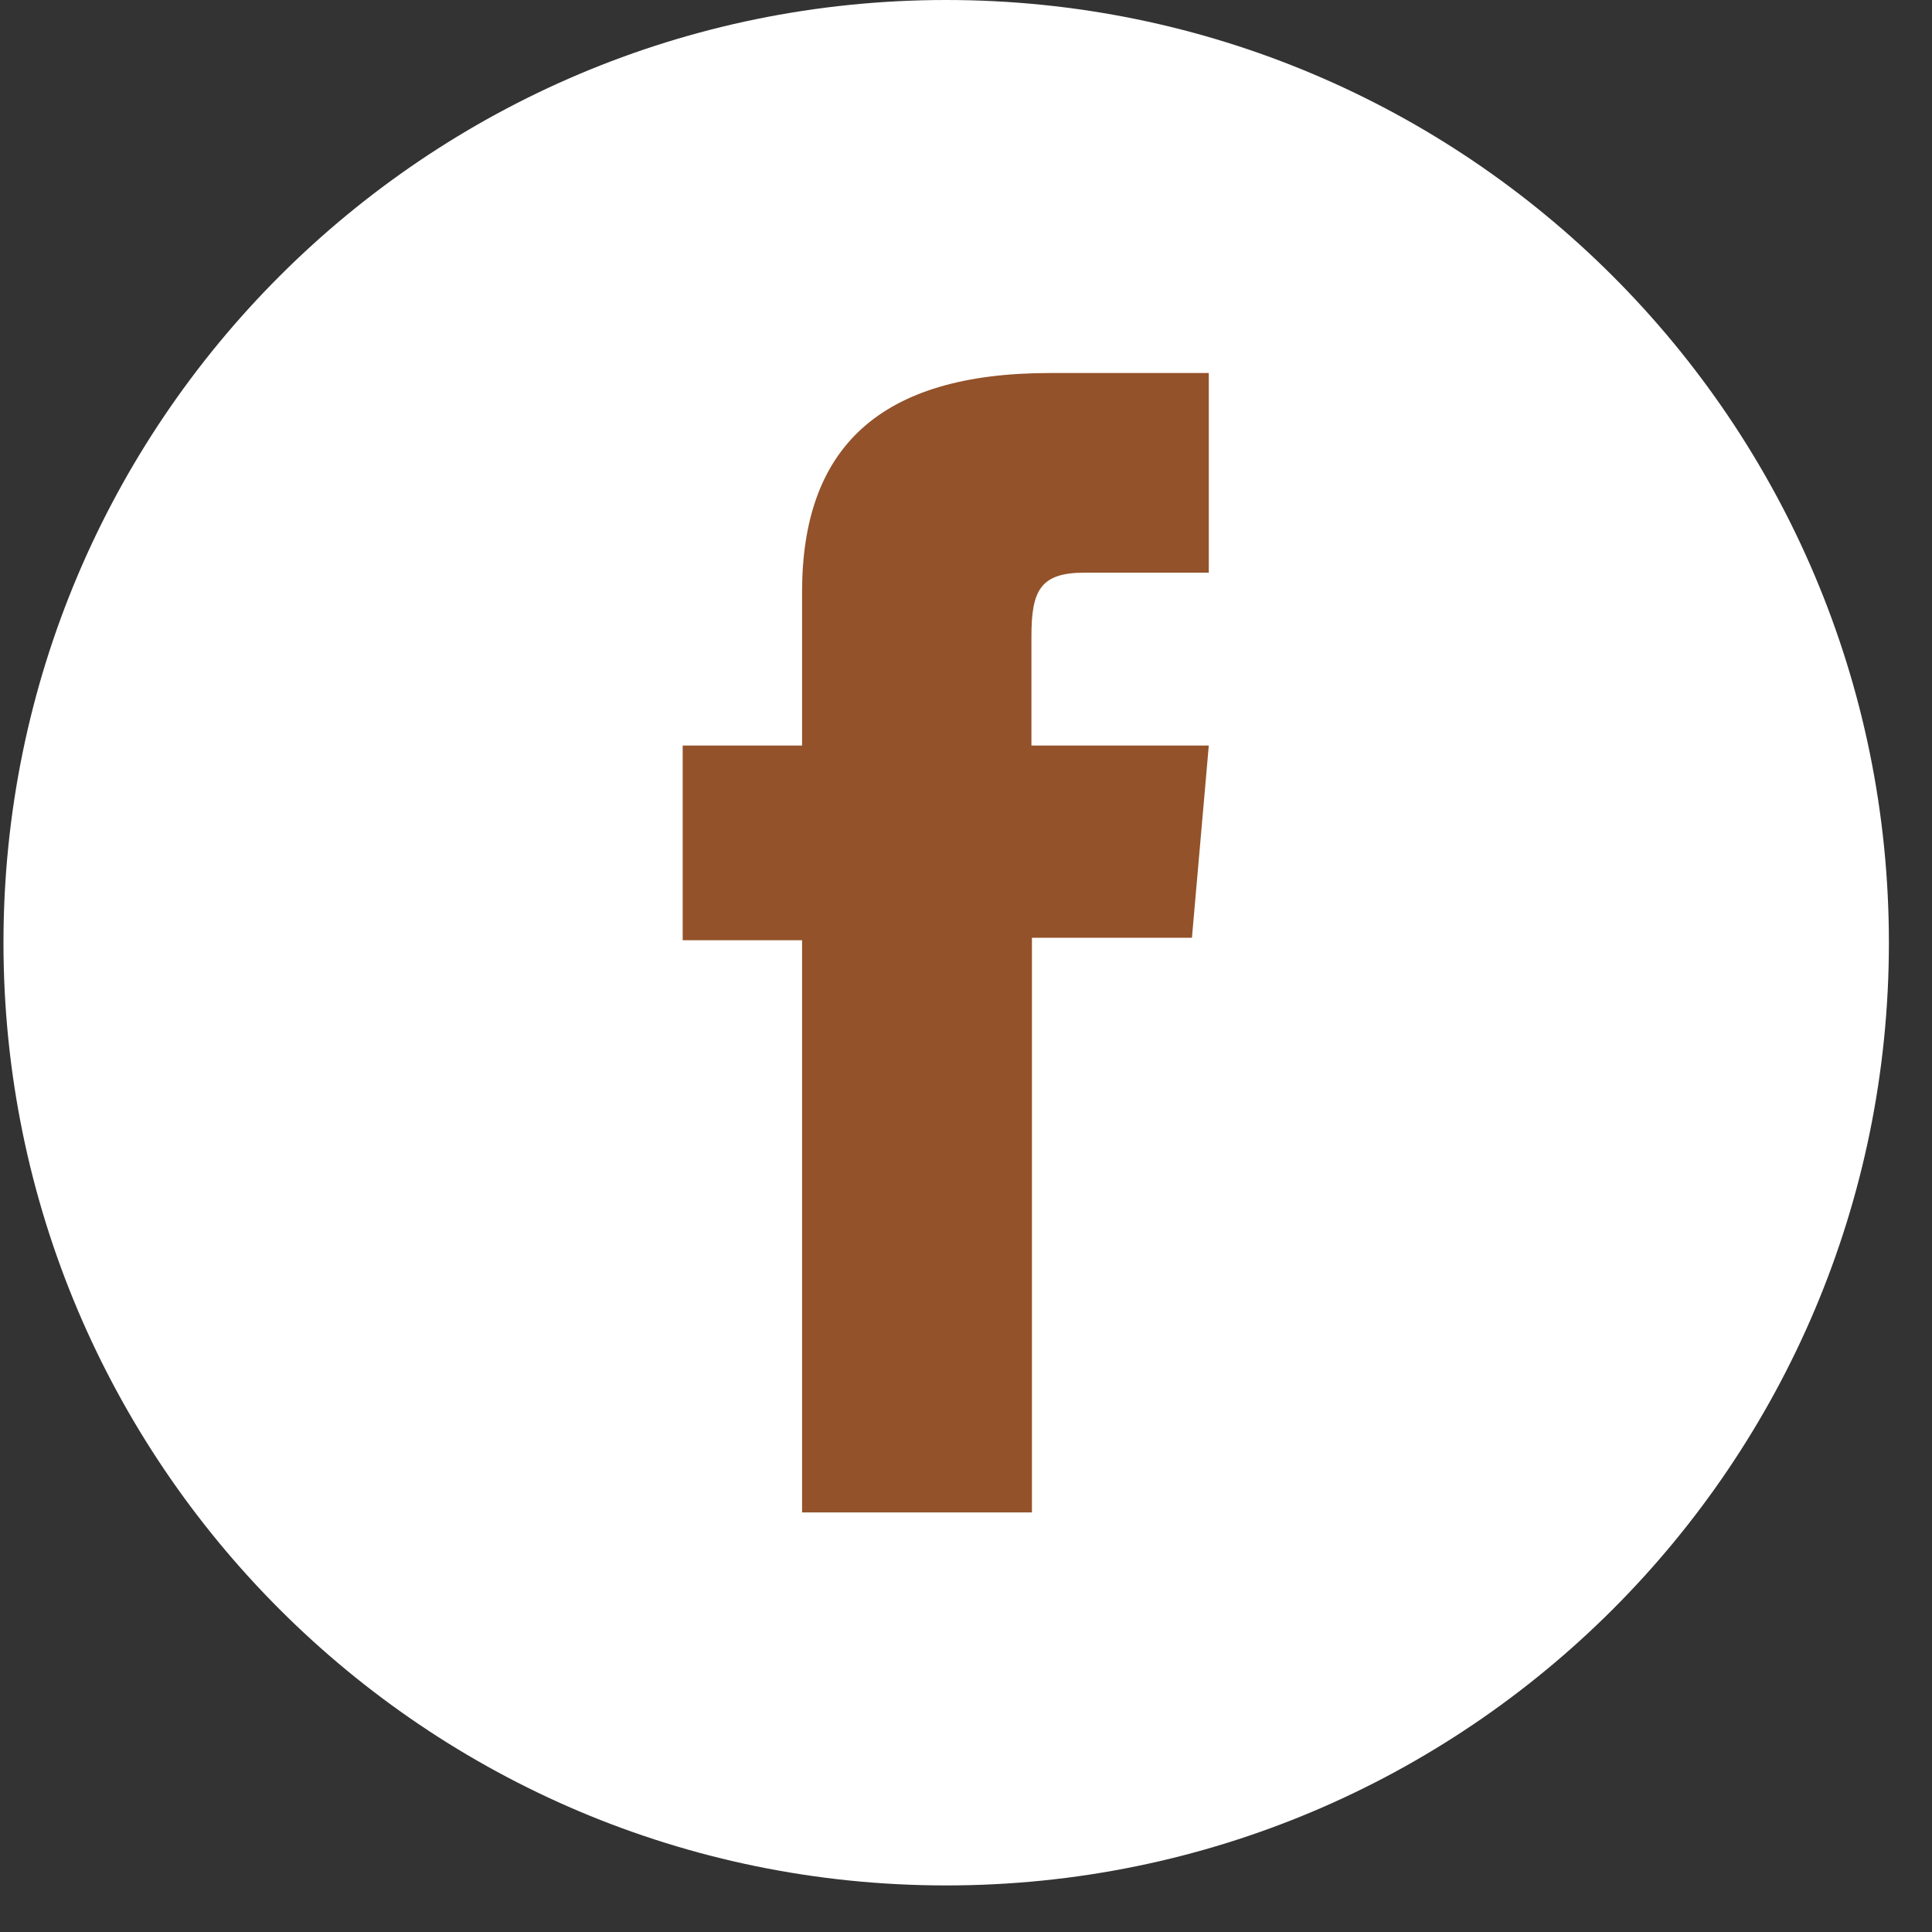 <svg width="39" height="39" viewBox="0 0 39 39" fill="none" xmlns="http://www.w3.org/2000/svg">
<rect x="0" y="0" width="39" height="39" fill="#333333" stroke="none"/>
<path d="M38.13 19.03C38.13 8.52 29.61 0 19.1 0C8.59 0 0.07 8.52 0.07 19.03C0.07 29.54 8.59 38.06 19.1 38.06C29.61 38.06 38.13 29.54 38.13 19.03Z" fill="white"/>
<path d="M16.201 30.53H20.831V18.93H24.061L24.401 15.05H20.821V12.84C20.821 11.92 21.001 11.56 21.891 11.56H24.401V7.53H21.191C17.741 7.53 16.191 9.05 16.191 11.95V15.05H13.781V18.98H16.191V30.53H16.201Z" fill="#93522A"/>
</svg>
